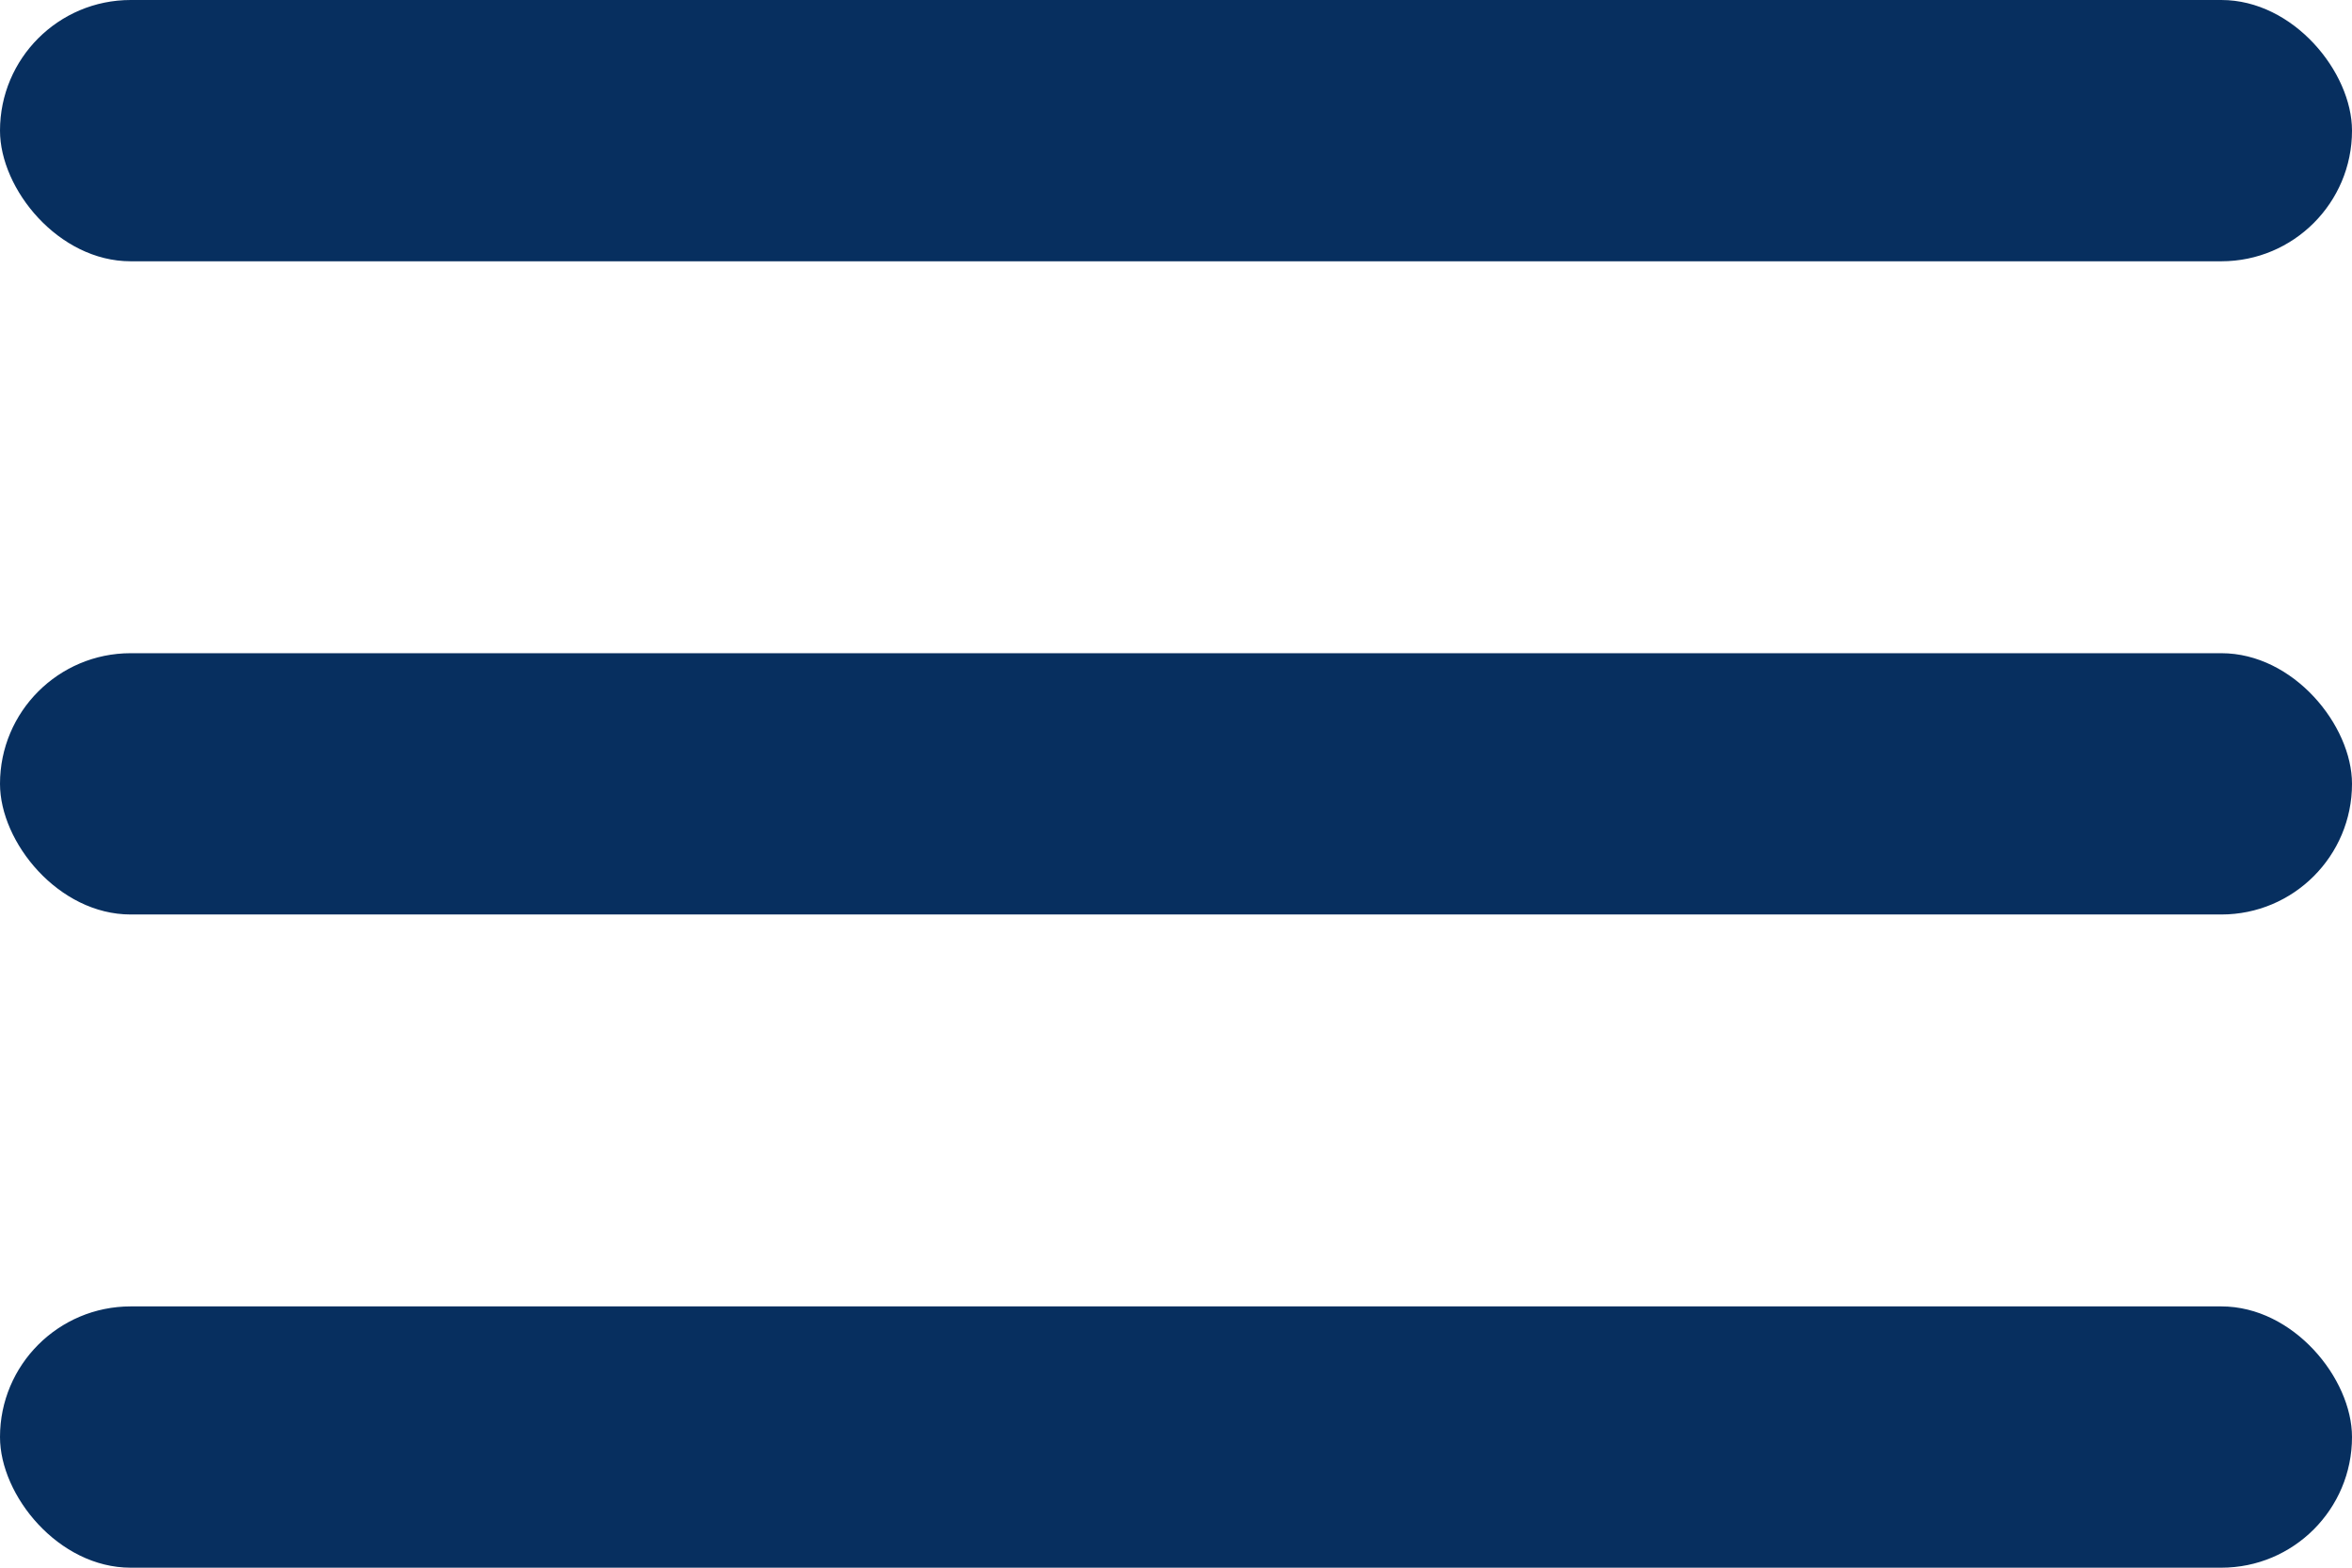 <svg xmlns="http://www.w3.org/2000/svg" width="36" height="24" viewBox="0 0 36 24">
  <g id="Grupo_304" data-name="Grupo 304" transform="translate(-16 -31)">
    <rect id="Retângulo_492" data-name="Retângulo 492" width="36" height="4" rx="2" transform="translate(16 31)" fill="#072f5f"/>
    <rect id="Retângulo_495" data-name="Retângulo 495" width="36" height="4" rx="2" transform="translate(16 41)" fill="#072f5f"/>
    <rect id="Retângulo_496" data-name="Retângulo 496" width="36" height="4" rx="2" transform="translate(16 51)" fill="#072f5f"/>
  </g>
</svg>
